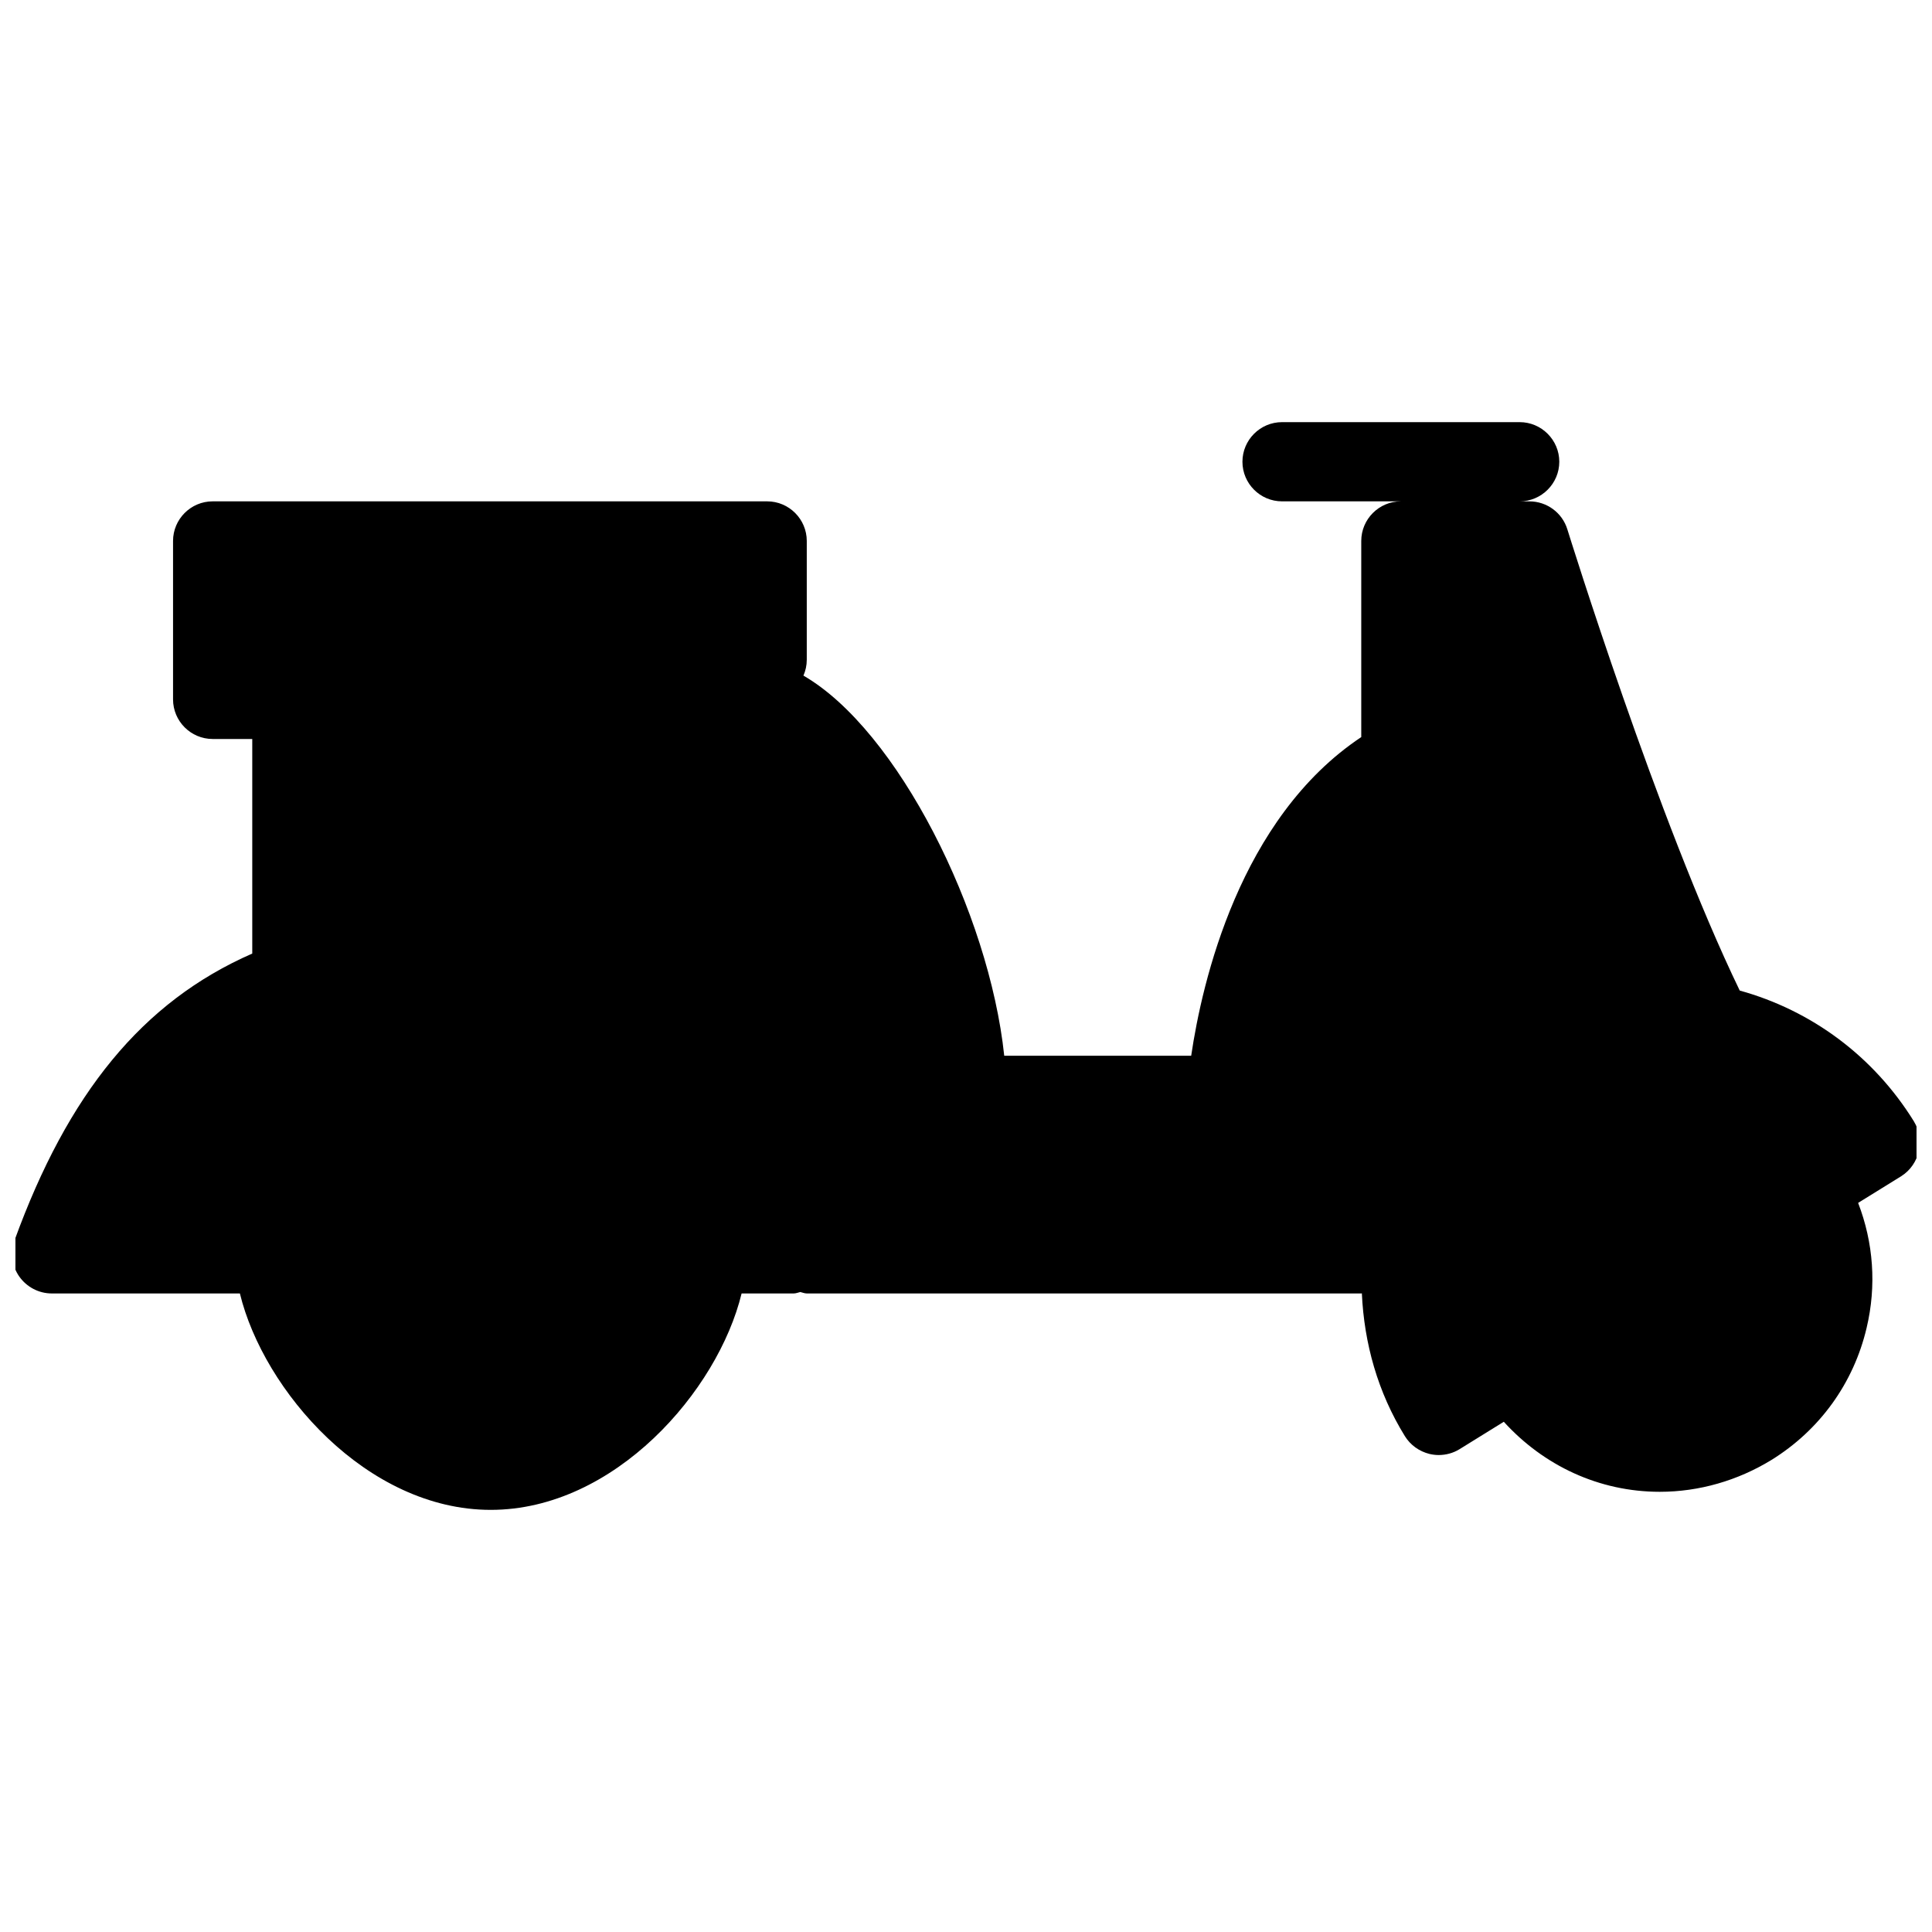 <?xml version="1.0" encoding="UTF-8"?>
<!-- Uploaded to: ICON Repo, www.iconrepo.com, Generator: ICON Repo Mixer Tools -->
<svg width="800px" height="800px" version="1.1" viewBox="144 144 512 512" xmlns="http://www.w3.org/2000/svg">
 <defs>
  <clipPath id="a">
   <path d="m148.09 255h503.81v290h-503.81z"/>
  </clipPath>
 </defs>
 <g clip-path="url(#a)">
  <path d="m651.21 441.18c-10.707-17.297-27.191-29.426-46.16-34.672-21.812-45.133-45.426-121.44-45.68-122.21-1.348-4.43-5.457-7.43-10.055-7.43l-2.582-0.004c5.777 0 10.496-4.723 10.496-10.496 0-5.773-4.719-10.496-10.496-10.496h-62.977c-5.793 0-10.496 4.723-10.496 10.496 0 5.773 4.703 10.496 10.496 10.496h31.488c-5.793 0-10.496 4.723-10.496 10.496v51.977c-32.258 21.477-42.195 64.949-45.07 84.449h-49.543c-4.008-37.934-28.277-86.34-53.215-100.74 0.566-1.301 0.883-2.707 0.883-4.199v-31.488c0-5.773-4.703-10.496-10.496-10.496h-146.95c-5.793 0-10.496 4.723-10.496 10.496v41.984c0 5.773 4.703 10.496 10.496 10.496h10.496v56.867c-29.223 12.789-48.871 37.176-62.996 75.984-1.176 3.211-0.715 6.809 1.258 9.613 1.973 2.793 5.184 4.477 8.605 4.477h49.855c6.277 25.82 33.672 57.352 66.48 57.352 32.812 0 60.207-31.531 66.48-57.352h13.812c0.609 0 1.156-0.25 1.742-0.379 0.586 0.125 1.113 0.379 1.742 0.379h146.95c0.047 0 0.09-0.047 0.125-0.047 0.605 13.273 4.219 26.238 11.398 37.855 1.465 2.367 3.805 4.047 6.527 4.723 0.82 0.184 1.594 0.289 2.414 0.289 1.93 0 3.856-0.504 5.543-1.547l11.734-7.269c10.539 11.594 25.211 18.559 41.332 18.559 10.449 0 20.66-2.977 29.559-8.418 12.82-7.918 21.812-20.363 25.258-35.02 2.664-11.184 1.805-22.629-2.25-33.125l11.469-7.102c4.828-3.094 6.332-9.578 3.316-14.492z"/>
 </g>
</svg>